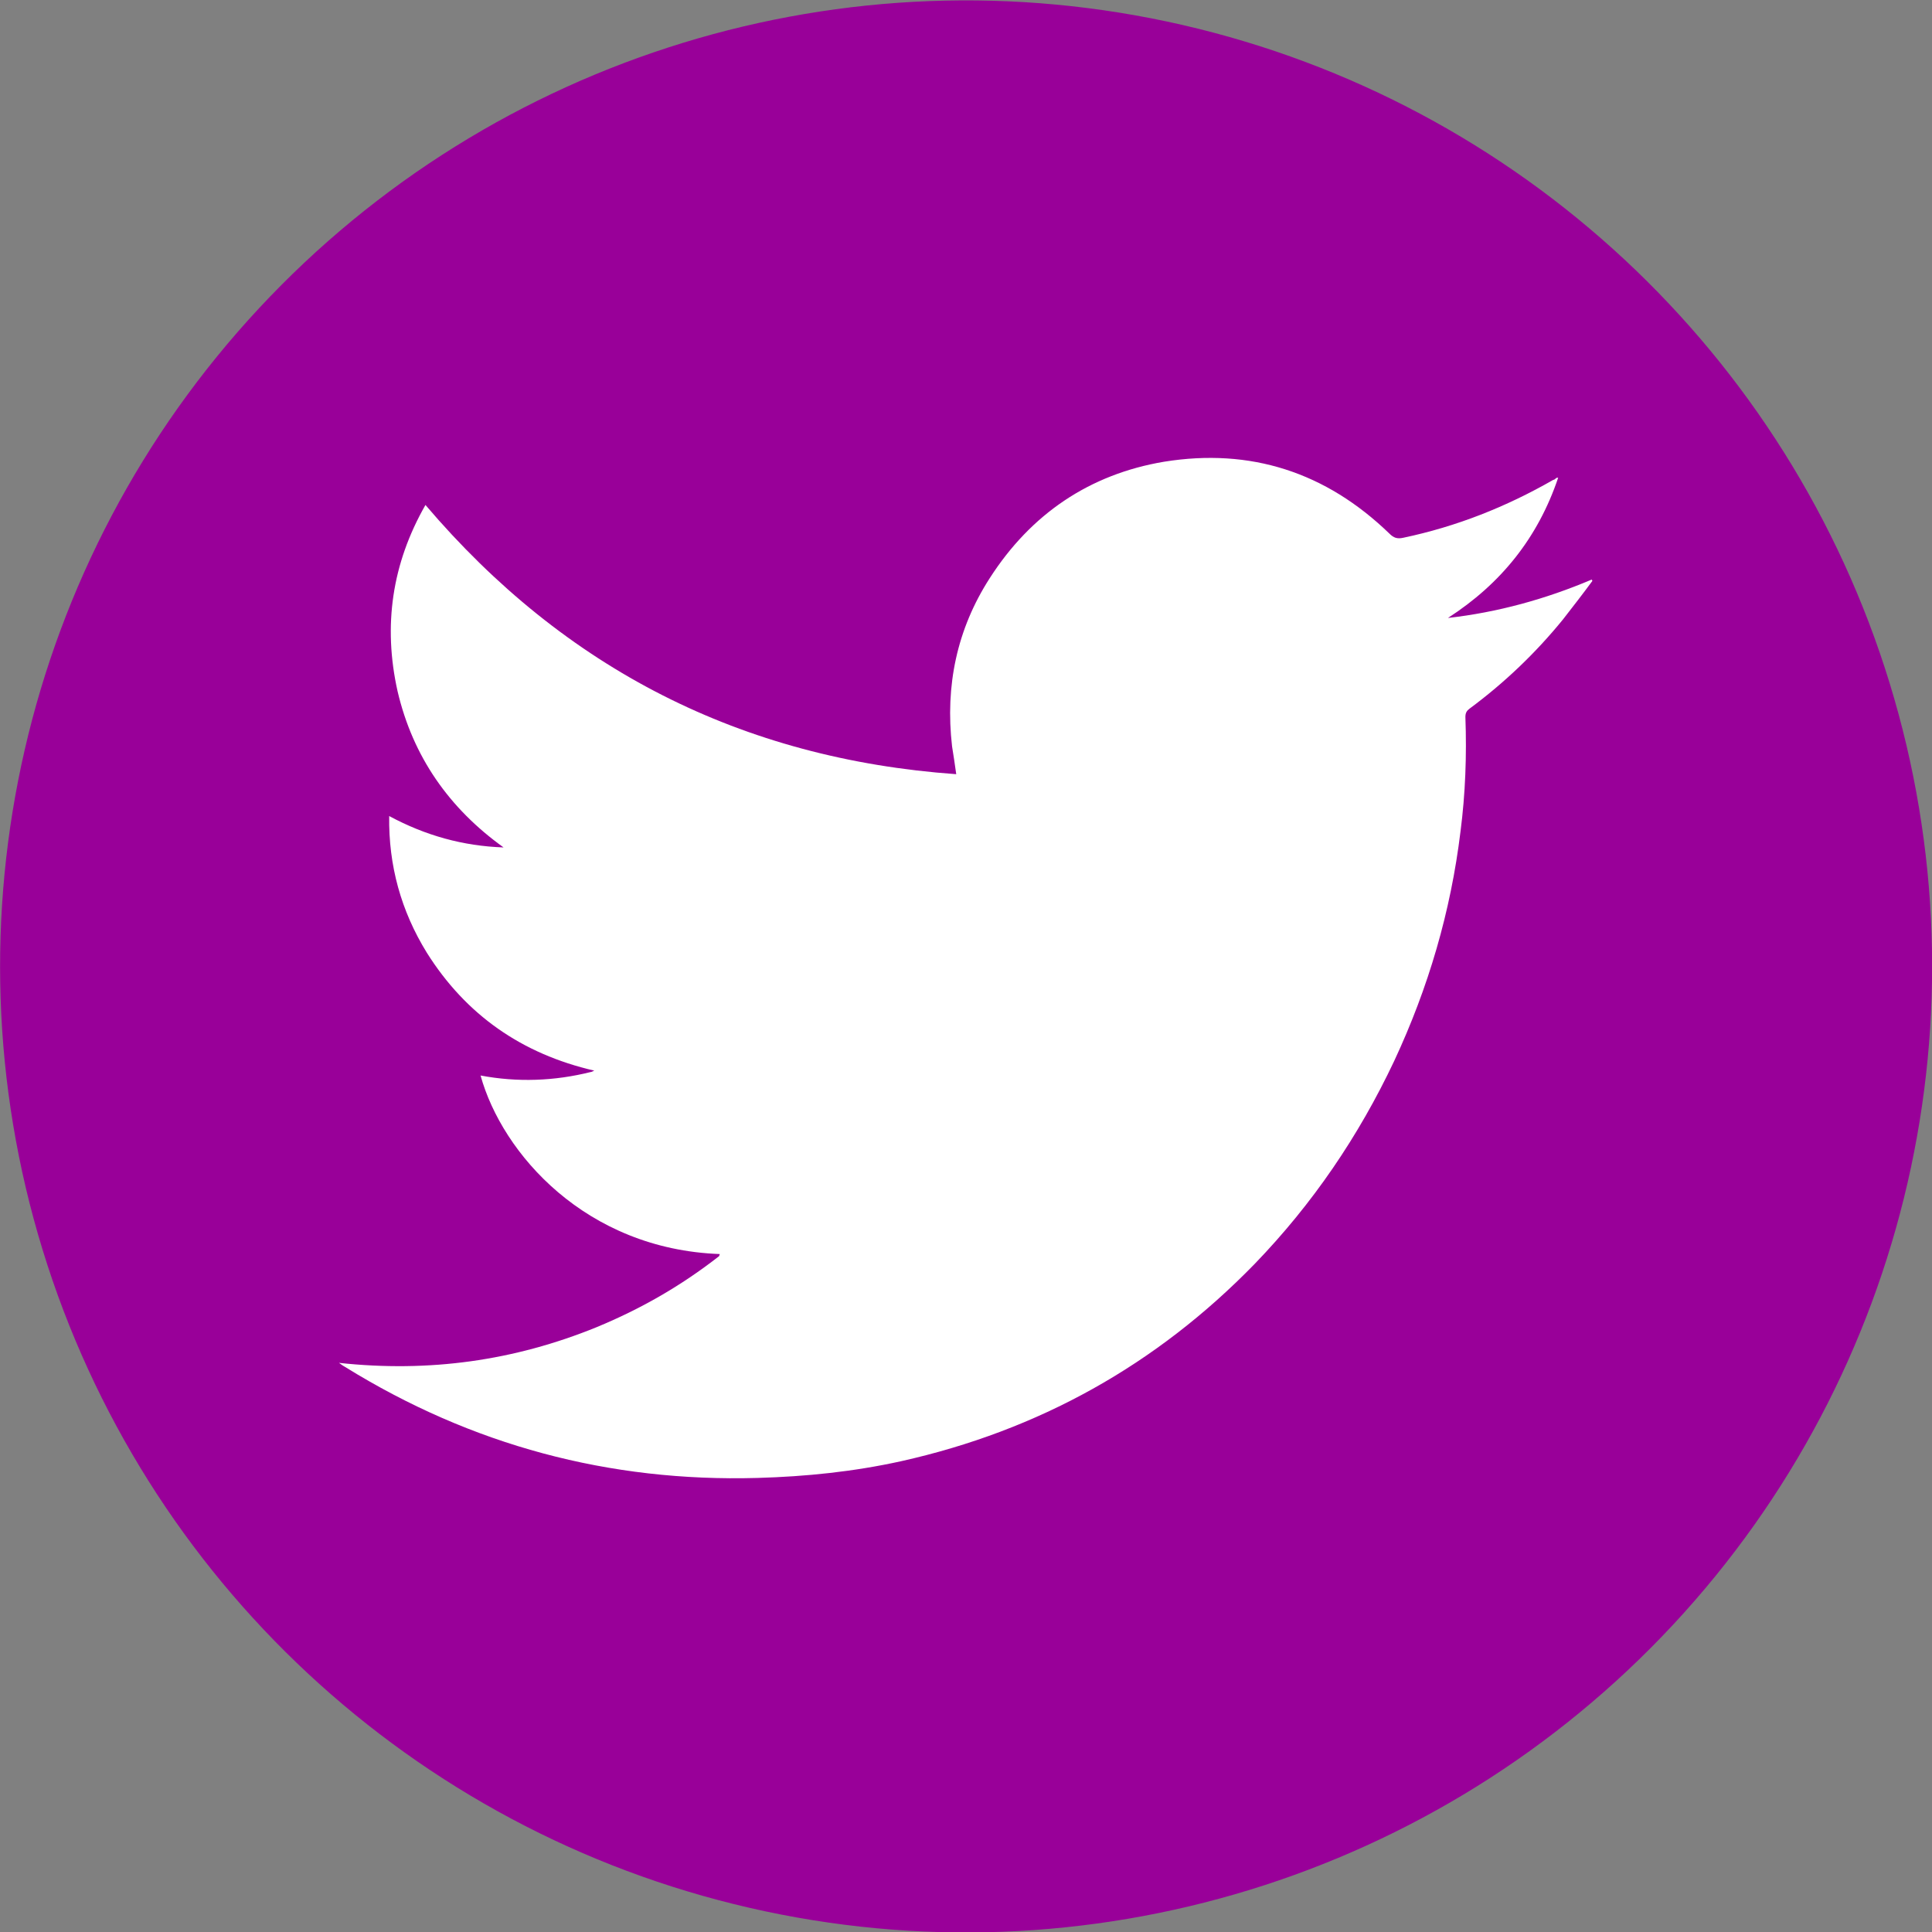 <?xml version="1.0" encoding="UTF-8"?><svg id="Layer_2" xmlns="http://www.w3.org/2000/svg" viewBox="0 0 27.7 27.7"><rect x="0" y="0" width="27.7" height="27.7" fill="#808080" stroke="none"/><defs><style>.cls-1{fill:#fff;fill-rule:evenodd;}.cls-1,.cls-2{stroke-width:0px;}.cls-2{fill:#909;}</style></defs><g id="Layer_1-2"><circle class="cls-2" cx="13.85" cy="13.85" r="13.85" transform="translate(-2.75 24.25) rotate(-77.05)"/><path class="cls-1" d="m10.32,17.98c-1.92-.07-3.12-1.44-3.43-2.56.53.1,1.06.08,1.58-.05.01,0,.03-.01.05-.02-1.04-.24-1.84-.8-2.4-1.69-.37-.6-.55-1.25-.54-1.96.52.28,1.06.43,1.64.45-.78-.56-1.3-1.3-1.52-2.24-.21-.94-.08-1.83.4-2.67,2,2.35,4.53,3.64,7.61,3.86-.02-.15-.04-.27-.06-.4-.1-.87.07-1.68.54-2.41.59-.92,1.43-1.49,2.5-1.67,1.24-.2,2.32.15,3.23,1.03.06.06.11.08.2.06.76-.16,1.47-.44,2.15-.83.02,0,.03-.02.05-.03,0,0,0,0,.02,0-.29.86-.82,1.52-1.58,2.01.71-.08,1.4-.27,2.06-.55,0,0,.01.01.01.02-.14.19-.28.37-.42.55-.39.48-.84.91-1.34,1.28-.04.03-.06.06-.06.12.02.55,0,1.1-.07,1.64-.14,1.15-.46,2.24-.95,3.29-.51,1.08-1.17,2.05-2,2.91-1.41,1.45-3.1,2.39-5.07,2.83-.68.15-1.36.22-2.06.24-2.13.06-4.1-.47-5.91-1.59-.02-.01-.05-.03-.09-.06,1.29.14,2.51-.03,3.69-.51.63-.26,1.21-.59,1.76-1.02Z"/></g></svg>